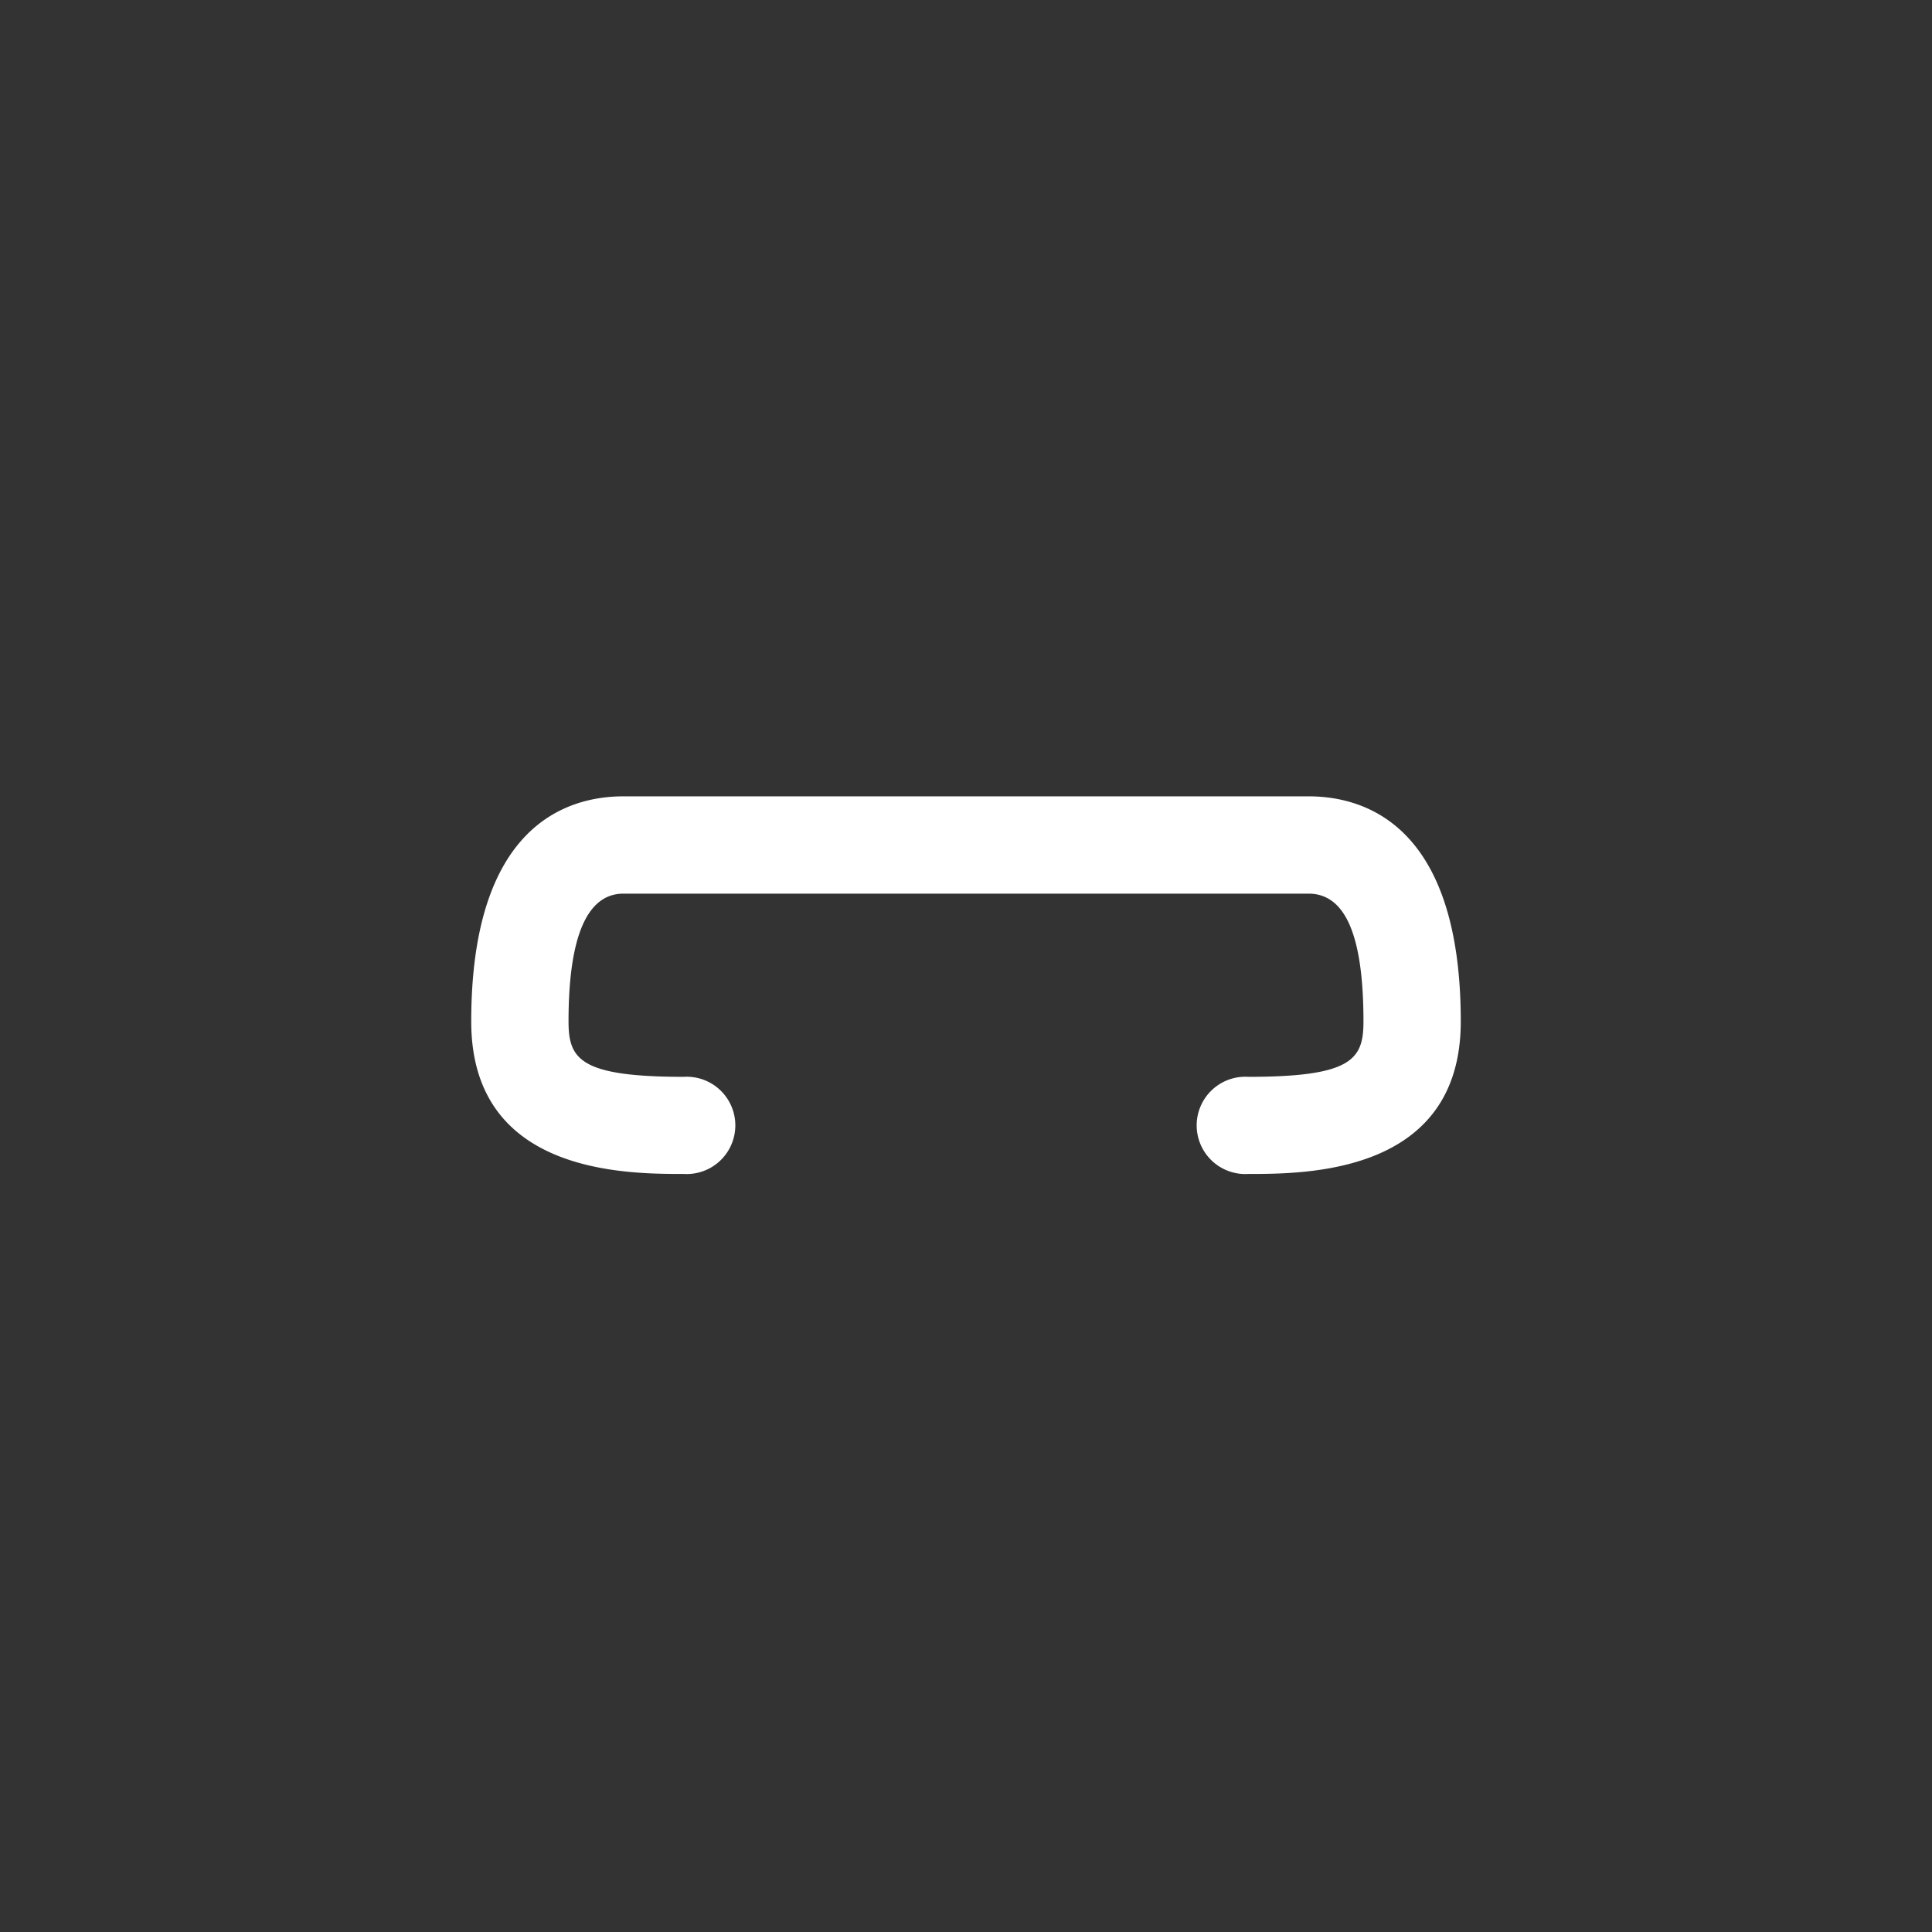 <svg id="Camada_1" data-name="Camada 1" xmlns="http://www.w3.org/2000/svg" viewBox="0 0 110 110"><rect x="0" y="0" width="110" height="110" fill="#333333" stroke="none"/><defs><style>.cls-1{fill:#fff;}</style></defs><path class="cls-1" d="M71.07,66.84a2.77,2.77,0,1,1,0-5.53c5.91,0,6.56-1,6.56-3.15,0-4.83-1-7.28-3.13-7.28h-39c-2.08,0-3.13,2.45-3.13,7.28,0,2.14.65,3.15,6.56,3.15a2.77,2.77,0,1,1,0,5.53c-3.31,0-12.1,0-12.1-8.68,0-11.15,5.43-12.82,8.67-12.82h39c3.24,0,8.67,1.67,8.67,12.82C83.17,66.84,74.38,66.84,71.07,66.84Z"/></svg>